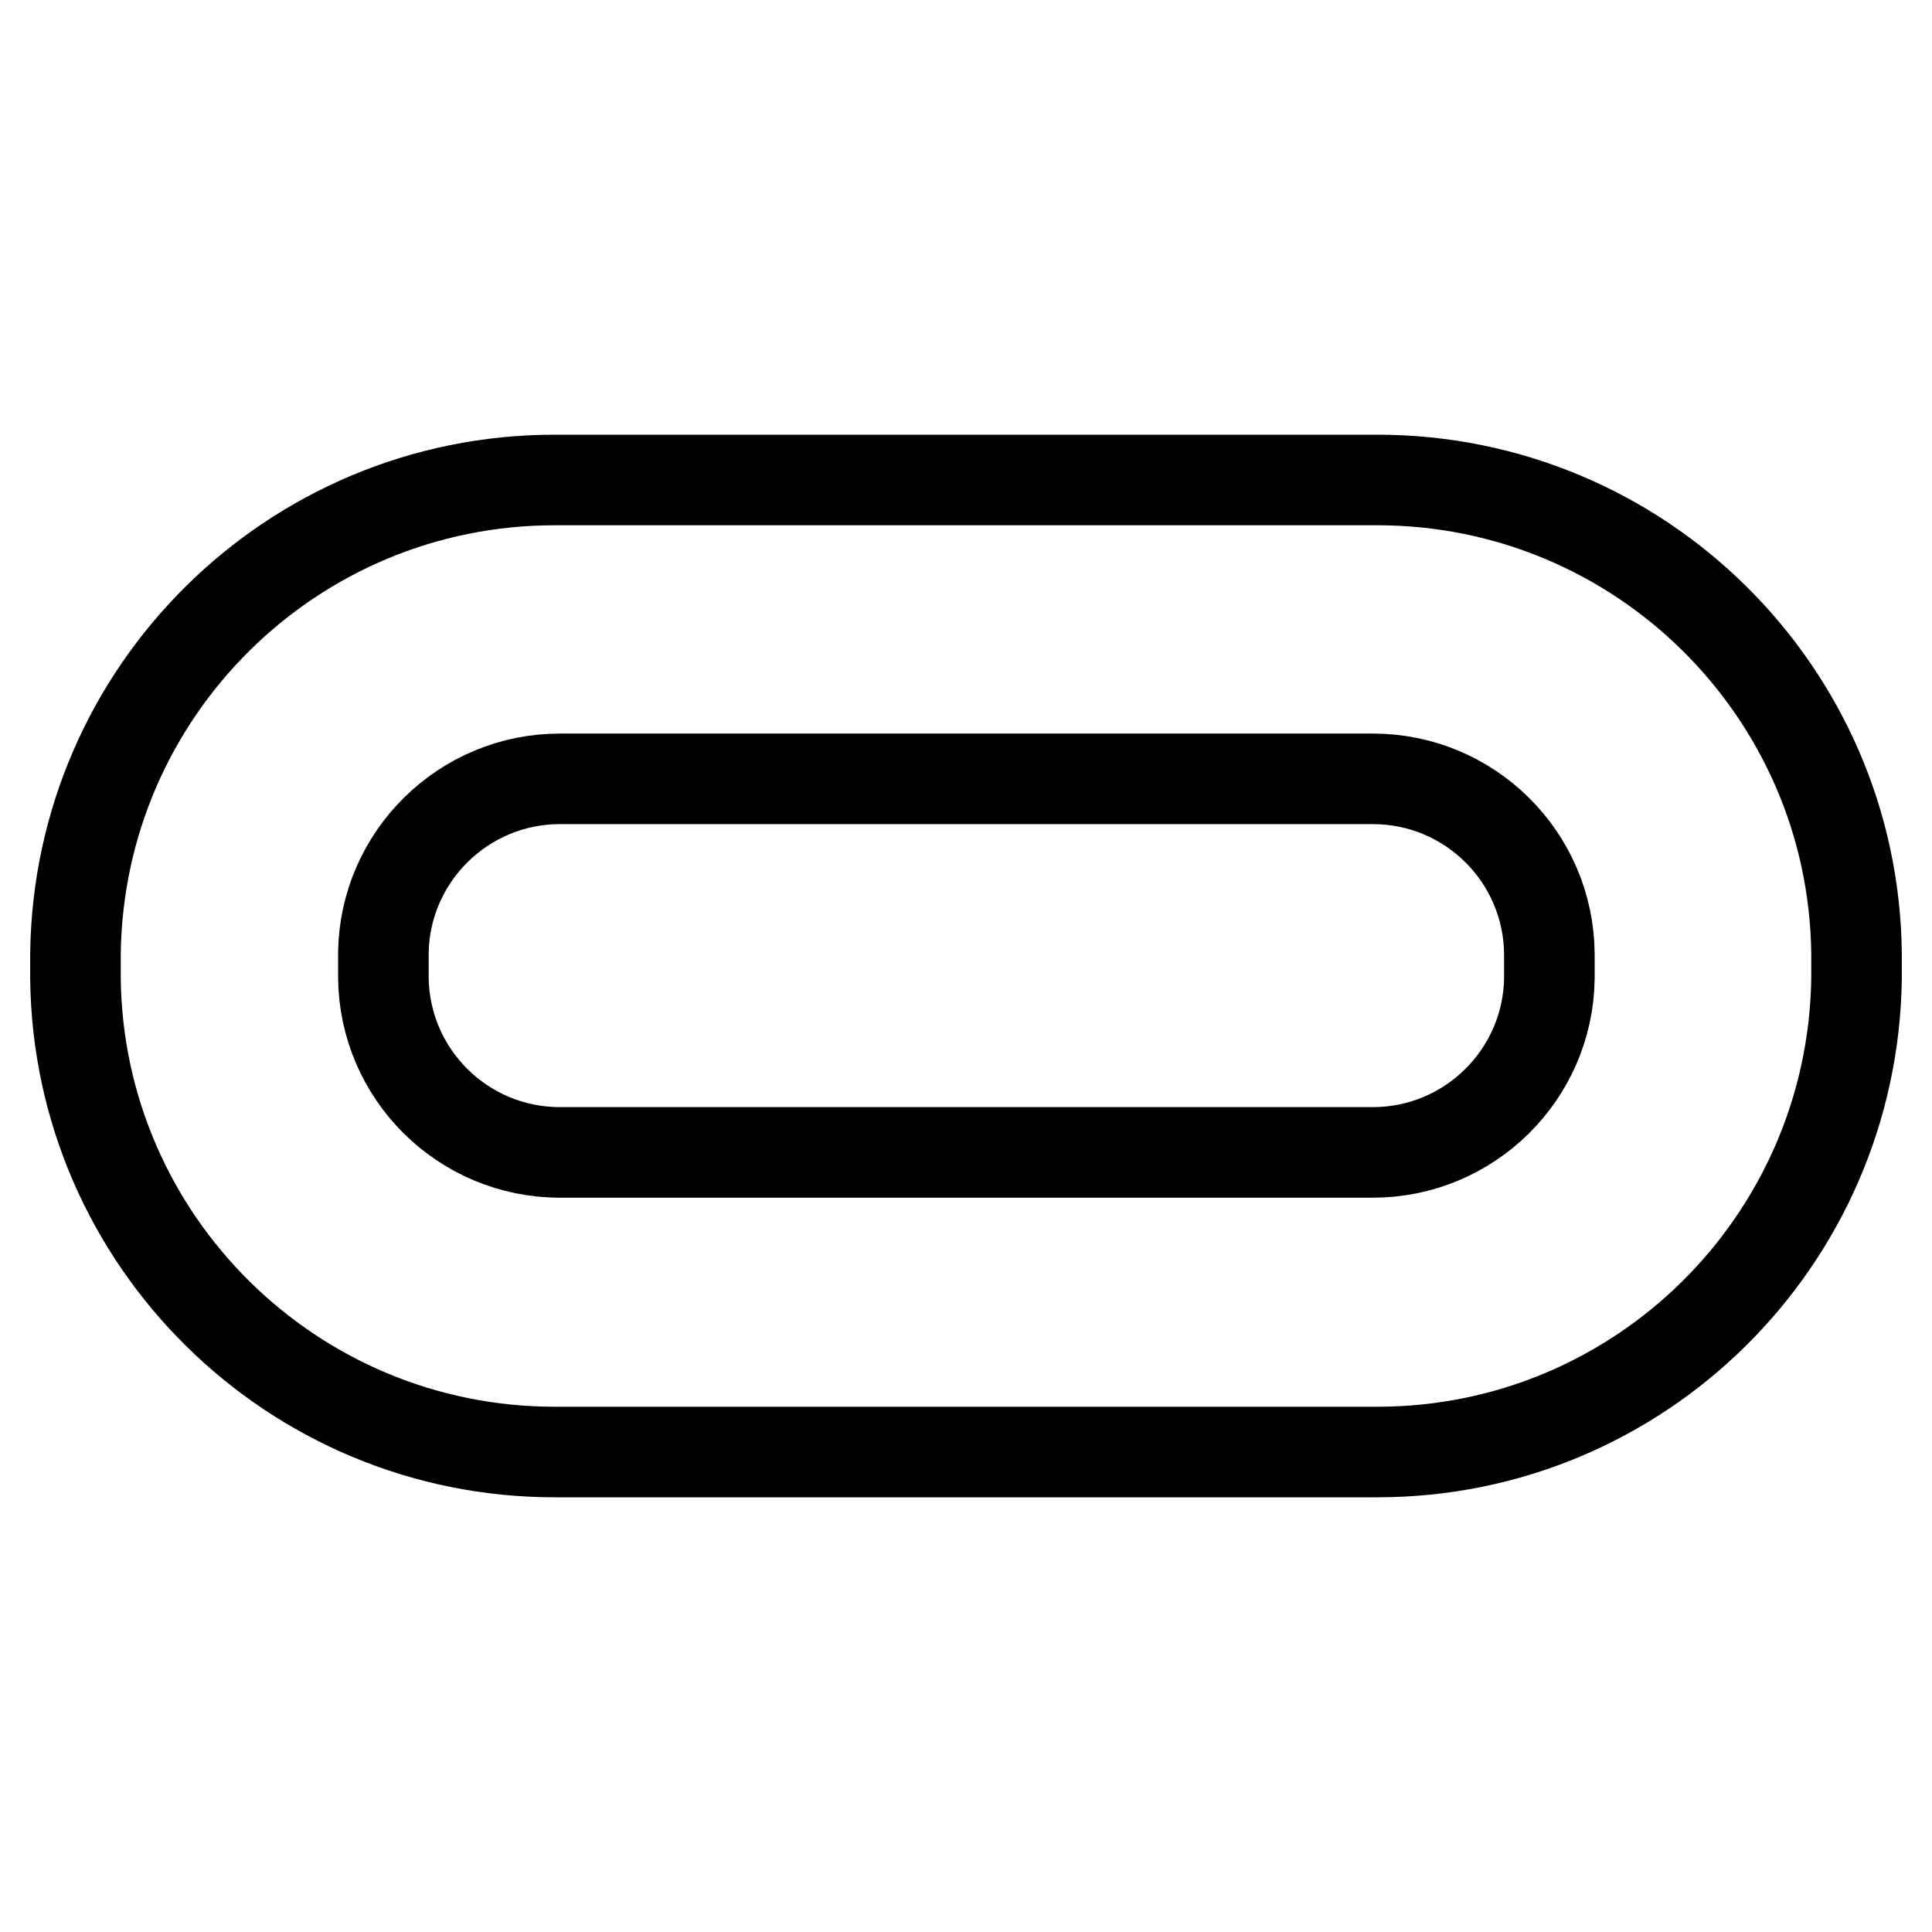 <?xml version="1.0" encoding="utf-8"?>
<!-- Svg Vector Icons : http://www.onlinewebfonts.com/icon -->
<!DOCTYPE svg PUBLIC "-//W3C//DTD SVG 1.1//EN" "http://www.w3.org/Graphics/SVG/1.1/DTD/svg11.dtd">
<svg version="1.1" xmlns="http://www.w3.org/2000/svg" xmlns:xlink="http://www.w3.org/1999/xlink" x="0px" y="0px" viewBox="0 0 256 256" enable-background="new 0 0 256 256" xml:space="preserve">
<g> <path stroke-width="12" fill-opacity="0" stroke="#000000"  d="M181.6,192.4H74.4c-0.3,0-0.6,0-0.9,0c-34.8,0-63.1-28-63.5-62.7l0-3.3c0.4-34.8,28.7-62.8,63.5-62.8 c0.3,0,0.6,0,0.9,0l107.2,0c0.3,0,0.6,0,0.9,0c34.8,0,63.1,28,63.5,62.7v3.4c-0.5,34.7-28.7,62.7-63.5,62.7 C182.2,192.4,181.9,192.4,181.6,192.4L181.6,192.4z M74.4,103.2c-0.1,0-0.1,0-0.2,0c-12.8,0-23.2,10.3-23.4,23l0,3.3 c0.1,12.8,10.5,23.2,23.4,23.2c0.1,0,0.2,0,0.2,0h107.3c0.1,0,0.1,0,0.2,0c12.8,0,23.2-10.3,23.4-23v-3.3 c-0.1-12.8-10.5-23.2-23.4-23.2c-0.1,0-0.2,0-0.2,0L74.4,103.2z"/></g>
</svg>